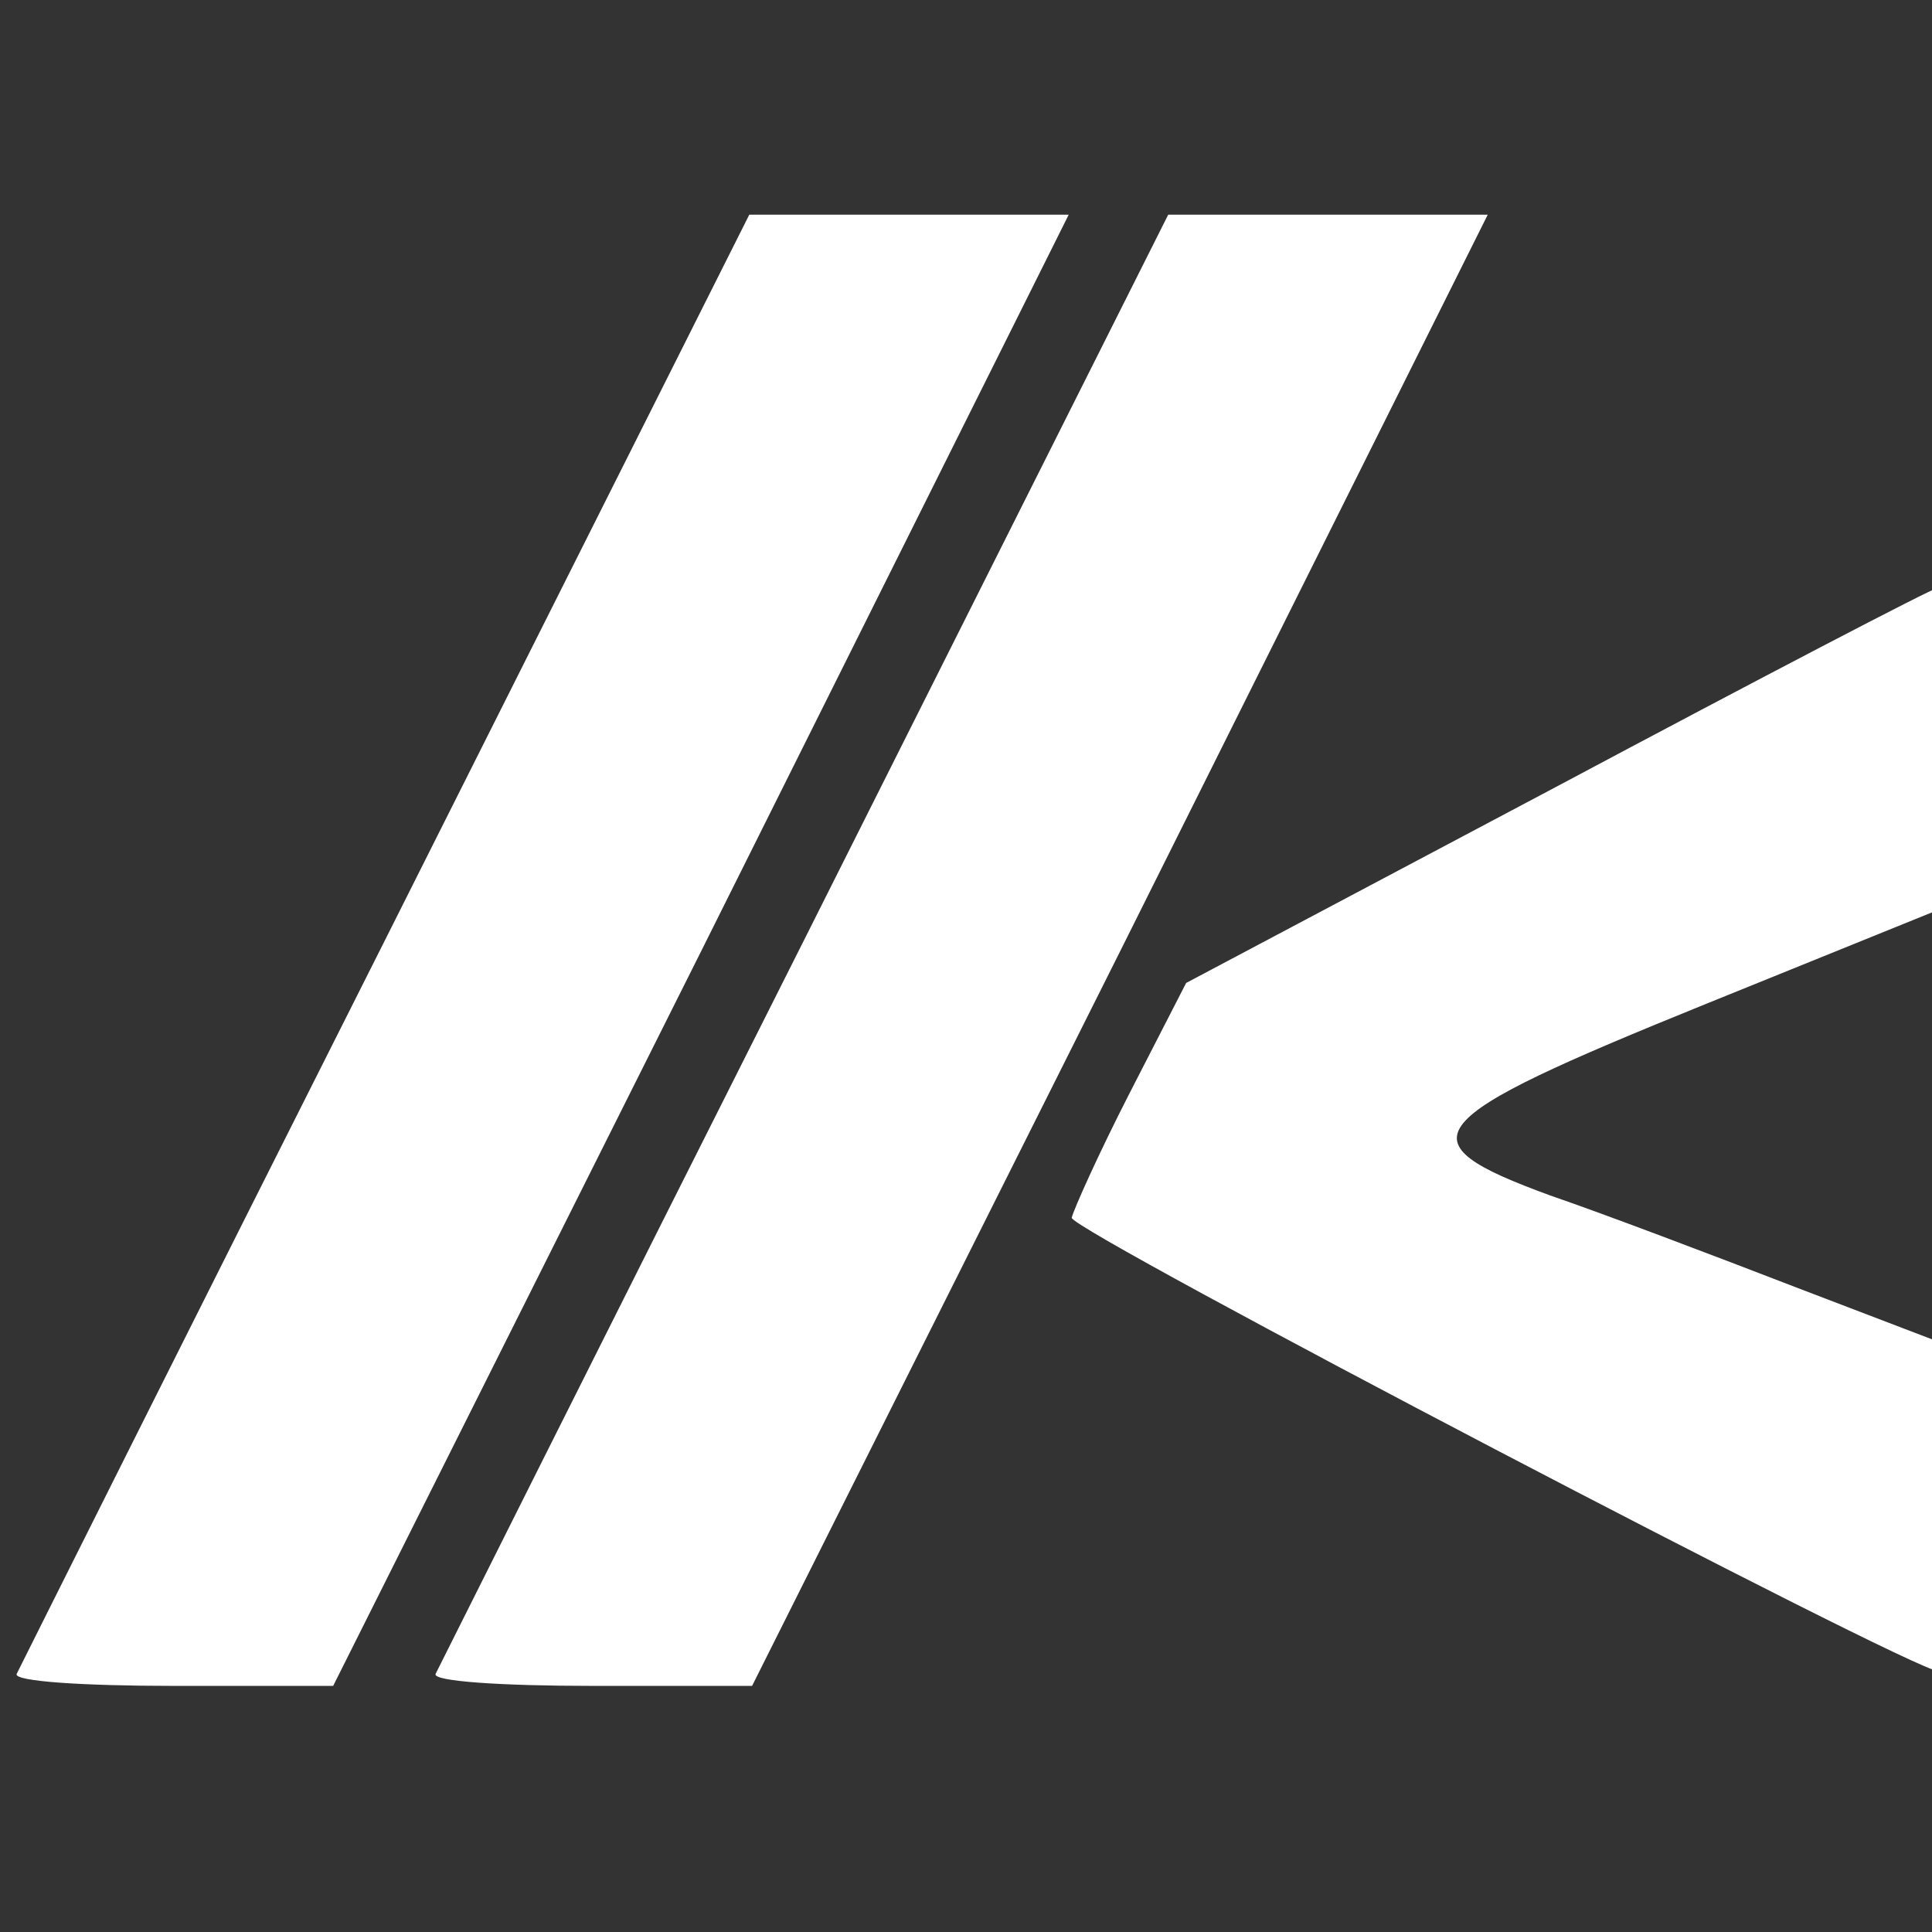 <svg width="18" height="18" viewBox="0 0 18 18" fill="none" xmlns="http://www.w3.org/2000/svg">
<rect x="0" y="0" width="18" height="18" fill="#333333" stroke="none"/>
<g clip-path="url(#clip0_1859_10440)">
<path d="M7.492 8.757C5.623 12.467 4.086 15.541 4.058 15.596C4.03 15.665 4.681 15.707 5.512 15.707H7.007L10.441 8.853L13.861 2H12.365H10.884L7.492 8.757Z" fill="white"/>
<path d="M3.588 8.757C1.719 12.467 0.182 15.541 0.155 15.596C0.127 15.665 0.778 15.707 1.608 15.707H3.104L6.537 8.853L9.957 2H8.462H6.981L3.588 8.757Z" fill="white"/>
<path d="M14.498 7.331L11.051 9.158L10.525 10.183C10.234 10.751 9.999 11.277 9.985 11.346C9.985 11.471 17.822 15.569 18.057 15.569C18.112 15.569 18.154 14.89 18.154 14.06V12.537L16.741 11.997C15.952 11.692 14.928 11.304 14.443 11.138C13.045 10.626 13.197 10.446 15.897 9.352L18.154 8.438V6.943C18.154 6.126 18.112 5.462 18.057 5.475C17.988 5.489 16.395 6.32 14.498 7.331Z" fill="white"/>
</g>
<defs>
<clipPath id="clip0_1859_10440">
<rect width="18" height="18" fill="white"/>
</clipPath>
</defs>
</svg>
